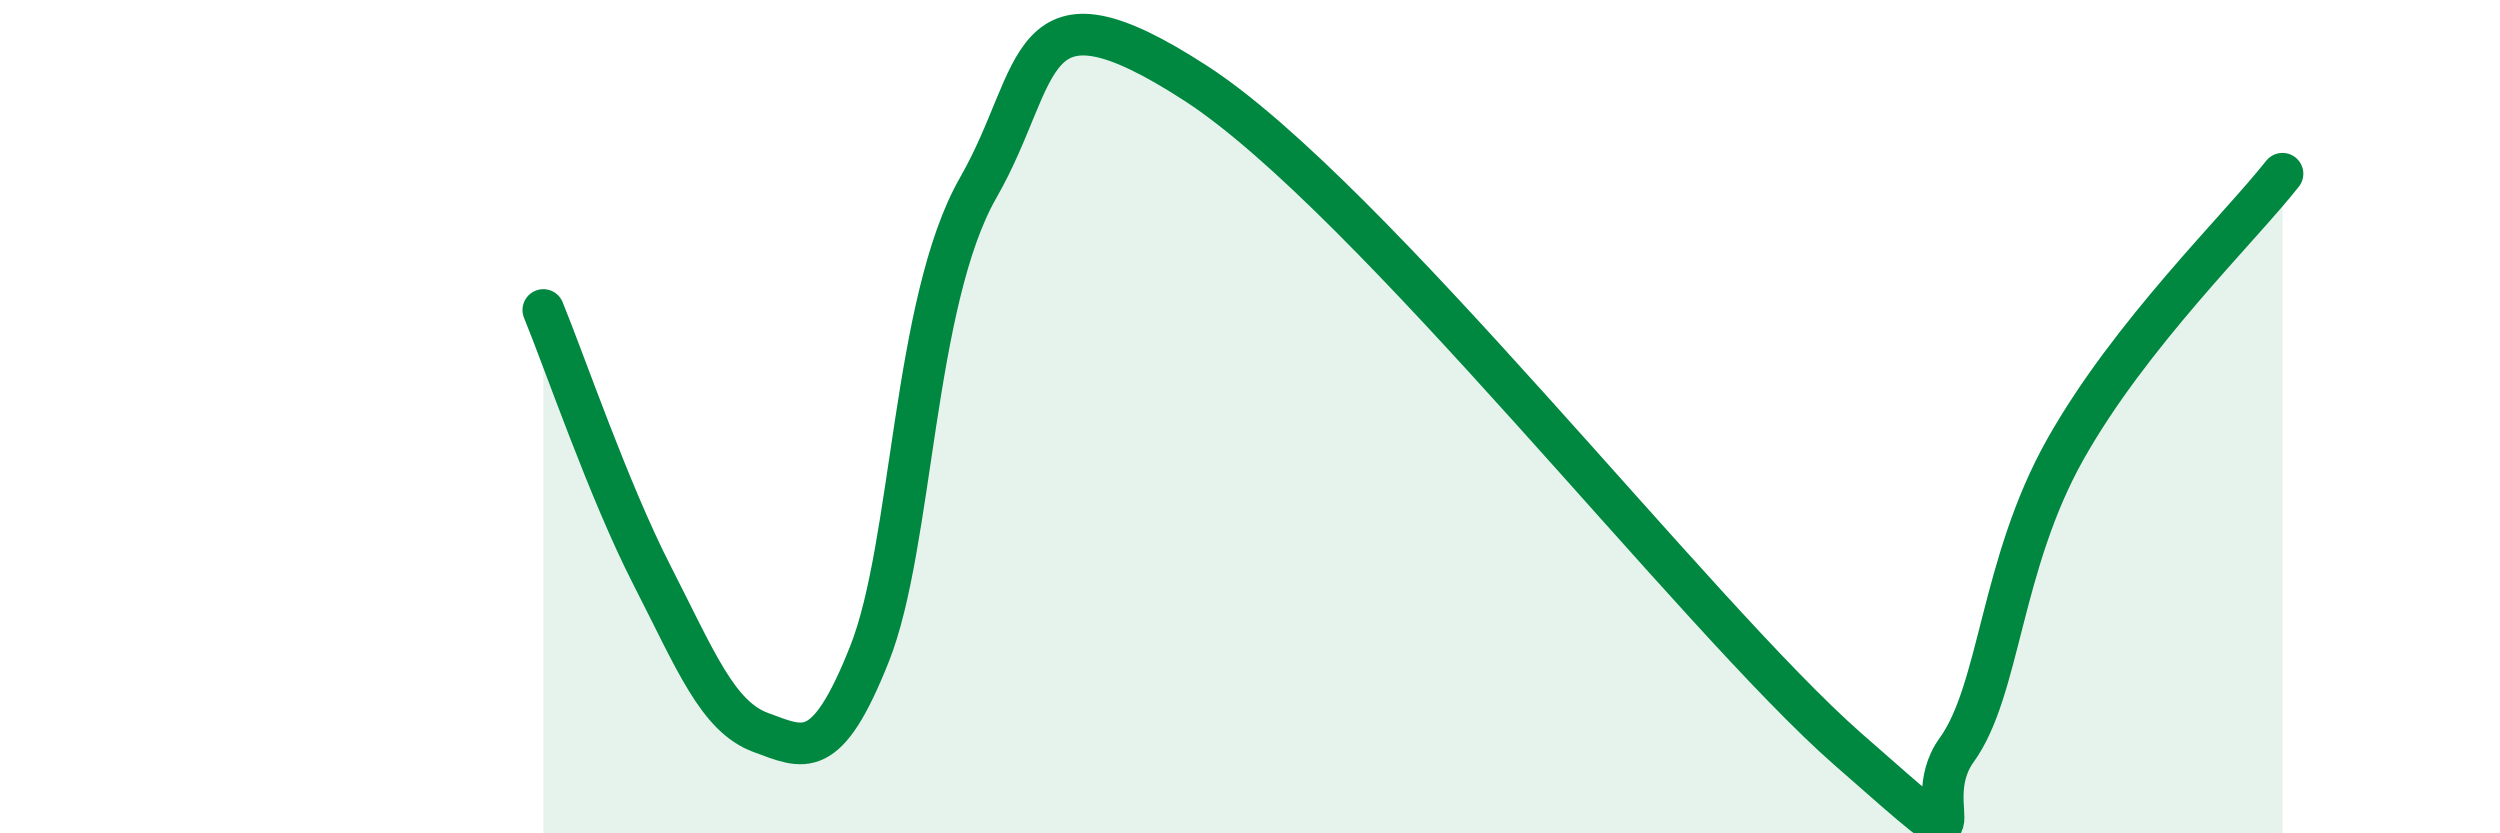 
    <svg width="60" height="20" viewBox="0 0 60 20" xmlns="http://www.w3.org/2000/svg">
      <path
        d="M 13.04,7.44 C 13.56,8.71 14.61,11.78 15.65,13.81 C 16.69,15.84 17.22,17.2 18.26,17.58 C 19.3,17.96 19.83,18.31 20.87,15.69 C 21.91,13.07 21.91,7.24 23.48,4.5 C 25.05,1.76 24.53,-0.7 28.7,2 C 32.87,4.7 40.7,14.78 44.35,17.98 C 48,21.18 45.92,19.44 46.96,18 C 48,16.56 48.01,13.55 49.57,10.78 C 51.13,8.01 53.74,5.49 54.78,4.17L54.78 20L13.04 20Z"
        fill="#008740"
        opacity="0.1"
        stroke-linecap="round"
        stroke-linejoin="round"
      />
      <path
        d="M 13.04,7.44 C 13.56,8.71 14.61,11.78 15.65,13.81 C 16.69,15.84 17.22,17.2 18.26,17.58 C 19.3,17.96 19.83,18.31 20.87,15.69 C 21.91,13.07 21.91,7.24 23.48,4.5 C 25.05,1.76 24.53,-0.7 28.7,2 C 32.87,4.7 40.7,14.78 44.35,17.98 C 48,21.18 45.92,19.44 46.96,18 C 48,16.56 48.01,13.55 49.57,10.78 C 51.13,8.01 53.74,5.49 54.78,4.17"
        stroke="#008740"
        stroke-width="1"
        fill="none"
        stroke-linecap="round"
        stroke-linejoin="round"
      />
    </svg>
  